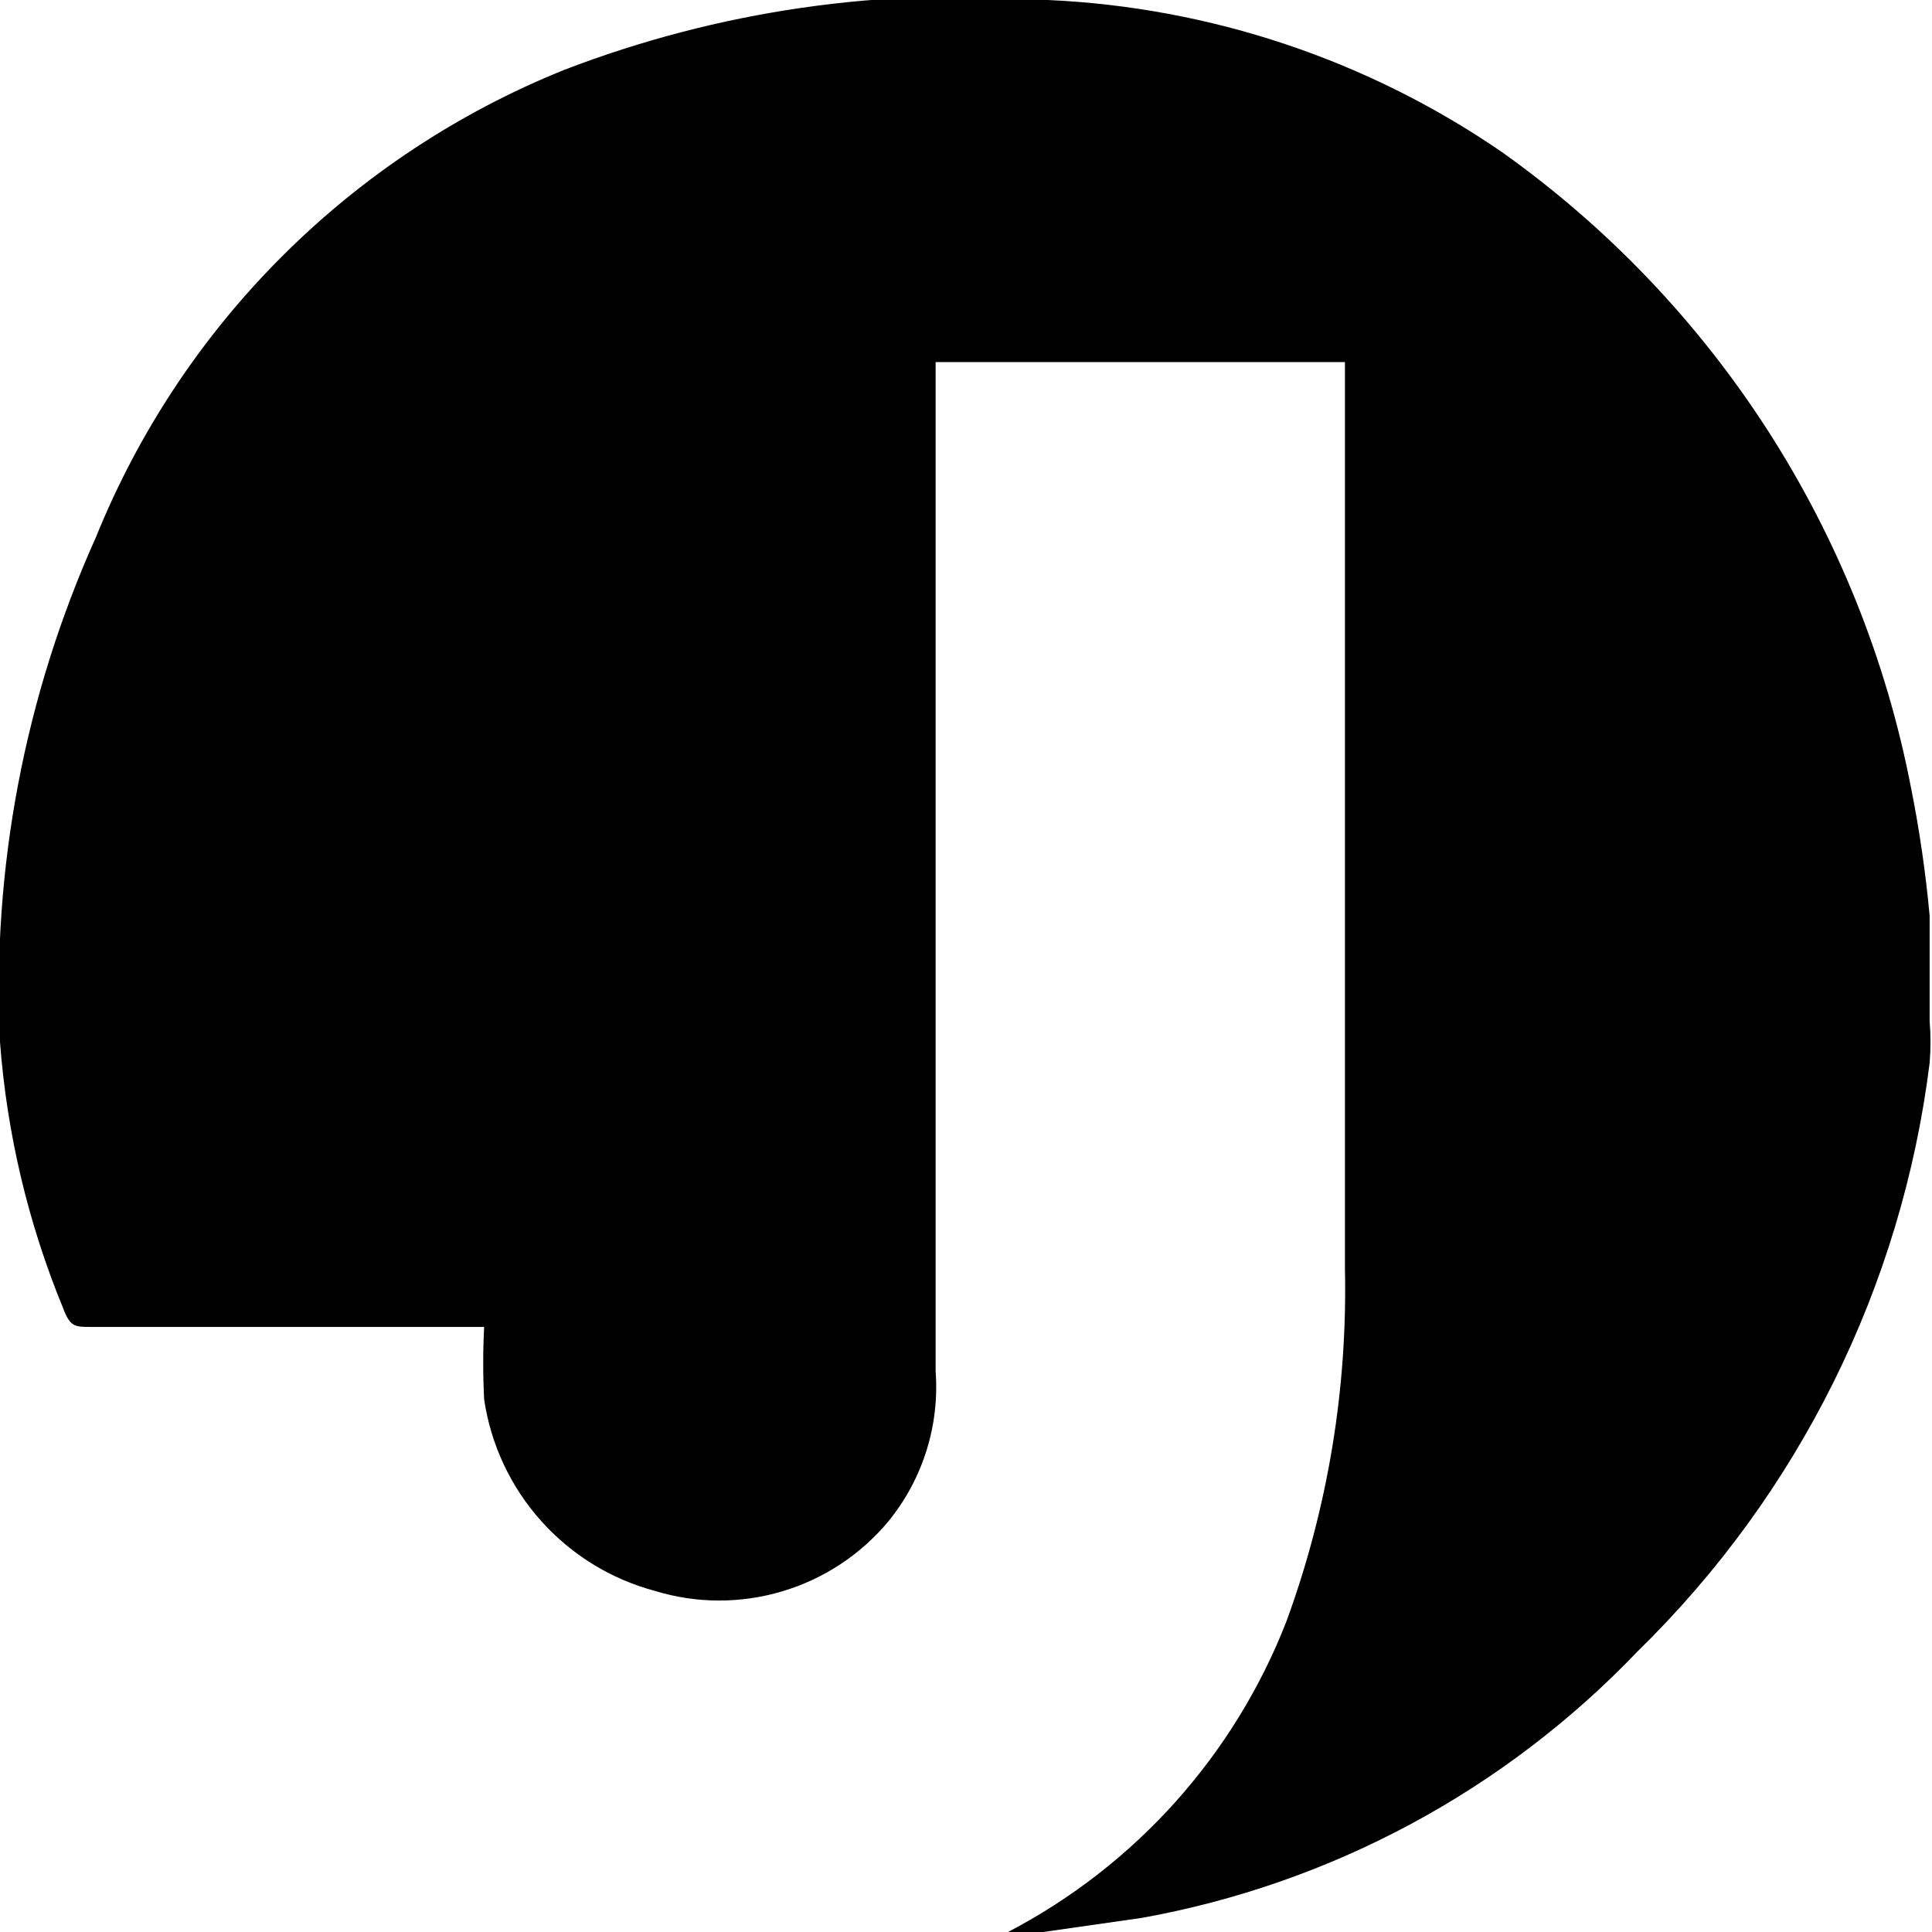 <svg width="22" height="22" viewBox="0 0 22 22" fill="none" xmlns="http://www.w3.org/2000/svg">
<path d="M21.973 10.455V11.625C21.986 11.784 21.986 11.945 21.973 12.104C21.656 14.651 20.482 17.014 18.644 18.808C17.131 20.391 15.154 21.453 12.998 21.84L11.879 22H11.479C12.93 21.242 14.056 19.985 14.649 18.462C15.12 17.176 15.345 15.814 15.315 14.445C15.315 11.013 15.315 7.555 15.315 4.123H10.654V13.142C10.654 13.966 10.654 14.791 10.654 15.616C10.7 16.23 10.509 16.839 10.121 17.318C9.806 17.699 9.385 17.978 8.91 18.12C8.436 18.262 7.931 18.261 7.458 18.116C6.956 17.982 6.504 17.703 6.159 17.316C5.813 16.928 5.589 16.448 5.513 15.935C5.499 15.66 5.499 15.385 5.513 15.11H5.327C3.915 15.11 2.477 15.11 1.039 15.11C0.852 15.11 0.799 15.11 0.719 14.897C0.321 13.931 0.078 12.907 -2.14437e-05 11.865C-0.093 9.89 0.281 7.922 1.092 6.118C1.577 4.92 2.298 3.831 3.214 2.917C4.129 2.003 5.219 1.282 6.419 0.798C8.173 0.122 10.058 -0.151 11.932 -8.94815e-06C13.783 0.083 15.573 0.682 17.099 1.729C19.526 3.453 21.195 6.044 21.76 8.965C21.857 9.448 21.928 9.937 21.973 10.428" fill="black"/>
</svg>
